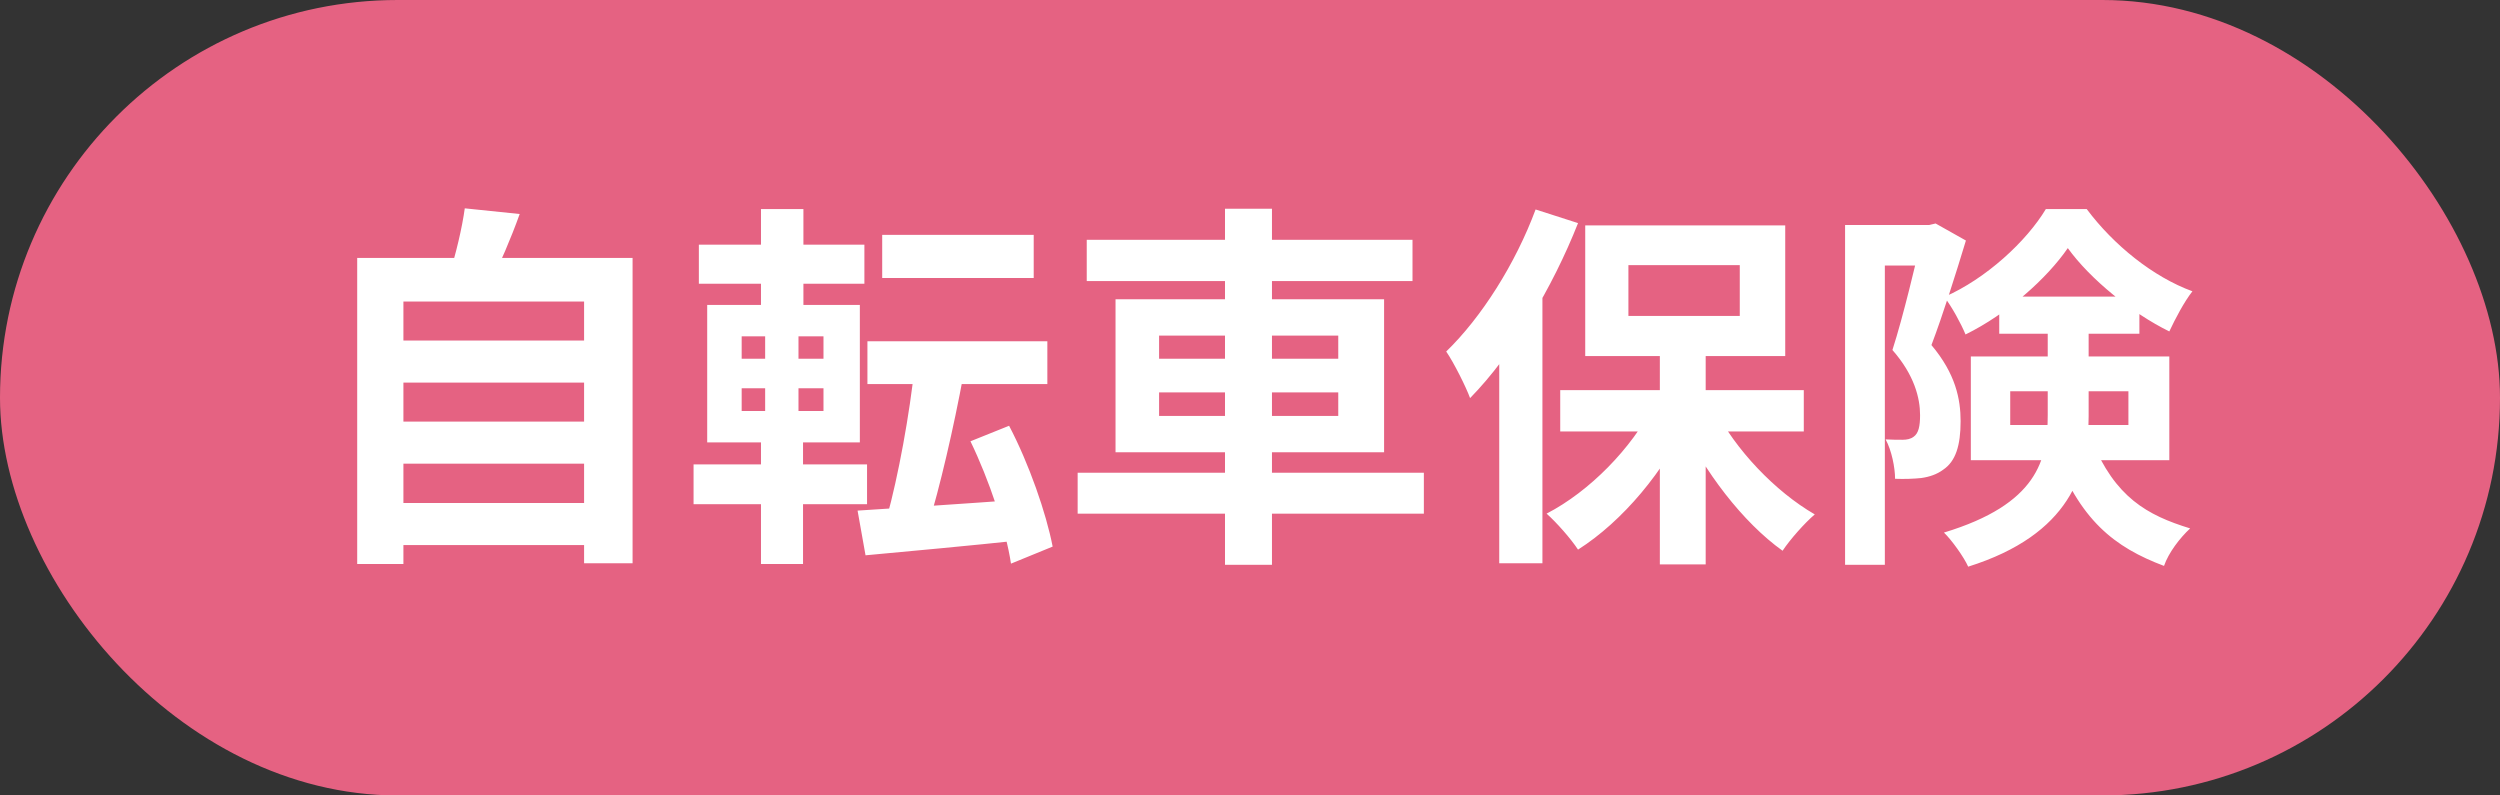 <svg width="66" height="21" viewBox="0 0 66 21" fill="none" xmlns="http://www.w3.org/2000/svg">
<rect x="0" y="0" width="66" height="21" fill="#333333" stroke="none"/>
<rect width="66" height="21" rx="10.5" fill="#E56282"/>
<path d="M10.25 8.99V10.1H15.69V8.99H10.25ZM10.25 11.13V12.24H15.69V11.13H10.25ZM10.25 13.28V14.39H15.69V13.28H10.25ZM9.43 6.81V14.89H10.65V7.96H15.42V14.87H16.7V6.81H9.43ZM12.27 5.5C12.2 6.02 12.03 6.72 11.87 7.22L12.97 7.42C13.19 6.98 13.48 6.32 13.72 5.65L12.27 5.5ZM23.29 6.2V7.34H27.29V6.2H23.29ZM22.9 9.01V10.14H27.65V9.01H22.9ZM24.15 9.64C24.02 10.91 23.71 12.6 23.41 13.67L24.49 13.91C24.81 12.88 25.18 11.28 25.44 9.87L24.15 9.64ZM22.64 13.48L22.85 14.66C24.02 14.55 25.59 14.41 27.07 14.25V13.18C25.45 13.3 23.74 13.41 22.64 13.48ZM25.62 11.65C26.11 12.66 26.56 14 26.69 14.88L27.79 14.43C27.62 13.55 27.17 12.25 26.64 11.24L25.62 11.65ZM18.45 6.46V7.49H22.82V6.46H18.45ZM18.31 12.26V13.31H22.89V12.26H18.31ZM20.09 5.52V8.44H21.21V5.52H20.09ZM20.2 8.44V11.22H20.09V14.89H21.2V11.22H21.08V8.44H20.2ZM19.58 10.25H21.74V10.85H19.58V10.25ZM19.58 8.88H21.74V9.47H19.58V8.88ZM18.67 8.05V11.68H22.7V8.05H18.67ZM28.69 6.33V7.42H37.29V6.33H28.69ZM28.45 12.48V13.56H37.59V12.48H28.45ZM32.34 5.51V14.91H33.58V5.51H32.34ZM30.6 10.36H35.33V10.98H30.6V10.36ZM30.6 8.86H35.33V9.47H30.6V8.86ZM29.45 7.9V11.94H36.54V7.9H29.45ZM43.82 9.05V14.9H45.03V9.05H43.82ZM41.19 10.3V11.39H47.62V10.3H41.19ZM45.26 10.78L44.36 11.11C44.98 12.44 46.01 13.79 47.06 14.54C47.26 14.24 47.64 13.81 47.91 13.58C46.87 12.98 45.81 11.87 45.26 10.78ZM43.66 10.69C43.08 11.83 41.97 12.97 40.83 13.56C41.09 13.79 41.47 14.22 41.66 14.51C42.84 13.76 43.95 12.43 44.6 11.02L43.66 10.69ZM42.99 7H45.93V8.34H42.99V7ZM41.85 5.95V9.4H47.13V5.95H41.85ZM40.54 5.53C40.01 6.96 39.11 8.38 38.18 9.28C38.38 9.57 38.71 10.23 38.81 10.51C39.92 9.38 40.99 7.59 41.66 5.89L40.54 5.53ZM39.58 8.3V14.87H40.72V7.17L40.71 7.16L39.58 8.3ZM48.71 5.94V14.91H49.76V7.01H51.09V5.94H48.71ZM50.73 5.94V6.29C50.58 6.93 50.25 8.34 49.96 9.24C50.54 9.9 50.69 10.51 50.69 10.96C50.69 11.25 50.65 11.44 50.52 11.53C50.44 11.59 50.34 11.61 50.23 11.61C50.11 11.61 49.95 11.61 49.78 11.6C49.94 11.89 50.03 12.35 50.03 12.64C50.28 12.65 50.53 12.64 50.72 12.62C50.94 12.59 51.14 12.52 51.3 12.4C51.63 12.18 51.76 11.76 51.76 11.12C51.76 10.54 51.63 9.87 50.99 9.11C51.29 8.32 51.64 7.21 51.9 6.35L51.1 5.9L50.93 5.94H50.73ZM52.78 7.83V8.81H56.48V7.83H52.78ZM54.59 6.55C55.18 7.37 56.29 8.27 57.27 8.75C57.43 8.41 57.66 7.97 57.88 7.69C56.84 7.31 55.8 6.47 55.09 5.52H54.01C53.5 6.37 52.43 7.36 51.33 7.84C51.53 8.1 51.77 8.54 51.89 8.83C52.99 8.29 54.04 7.35 54.59 6.55ZM53.07 10.33H56.19V11.22H53.07V10.33ZM52.03 9.41V12.15H57.27V9.41H52.03ZM54.06 8.44V10.96C54.06 12.14 53.79 13.31 51.32 14.06C51.52 14.25 51.85 14.71 51.96 14.96C54.66 14.11 55.14 12.47 55.14 10.99V8.44H54.06ZM55.22 11.62L54.2 11.83C54.89 13.74 55.83 14.45 57.13 14.94C57.25 14.59 57.55 14.2 57.82 13.95C56.68 13.6 55.84 13.13 55.22 11.62Z" fill="white"/>
</svg>
